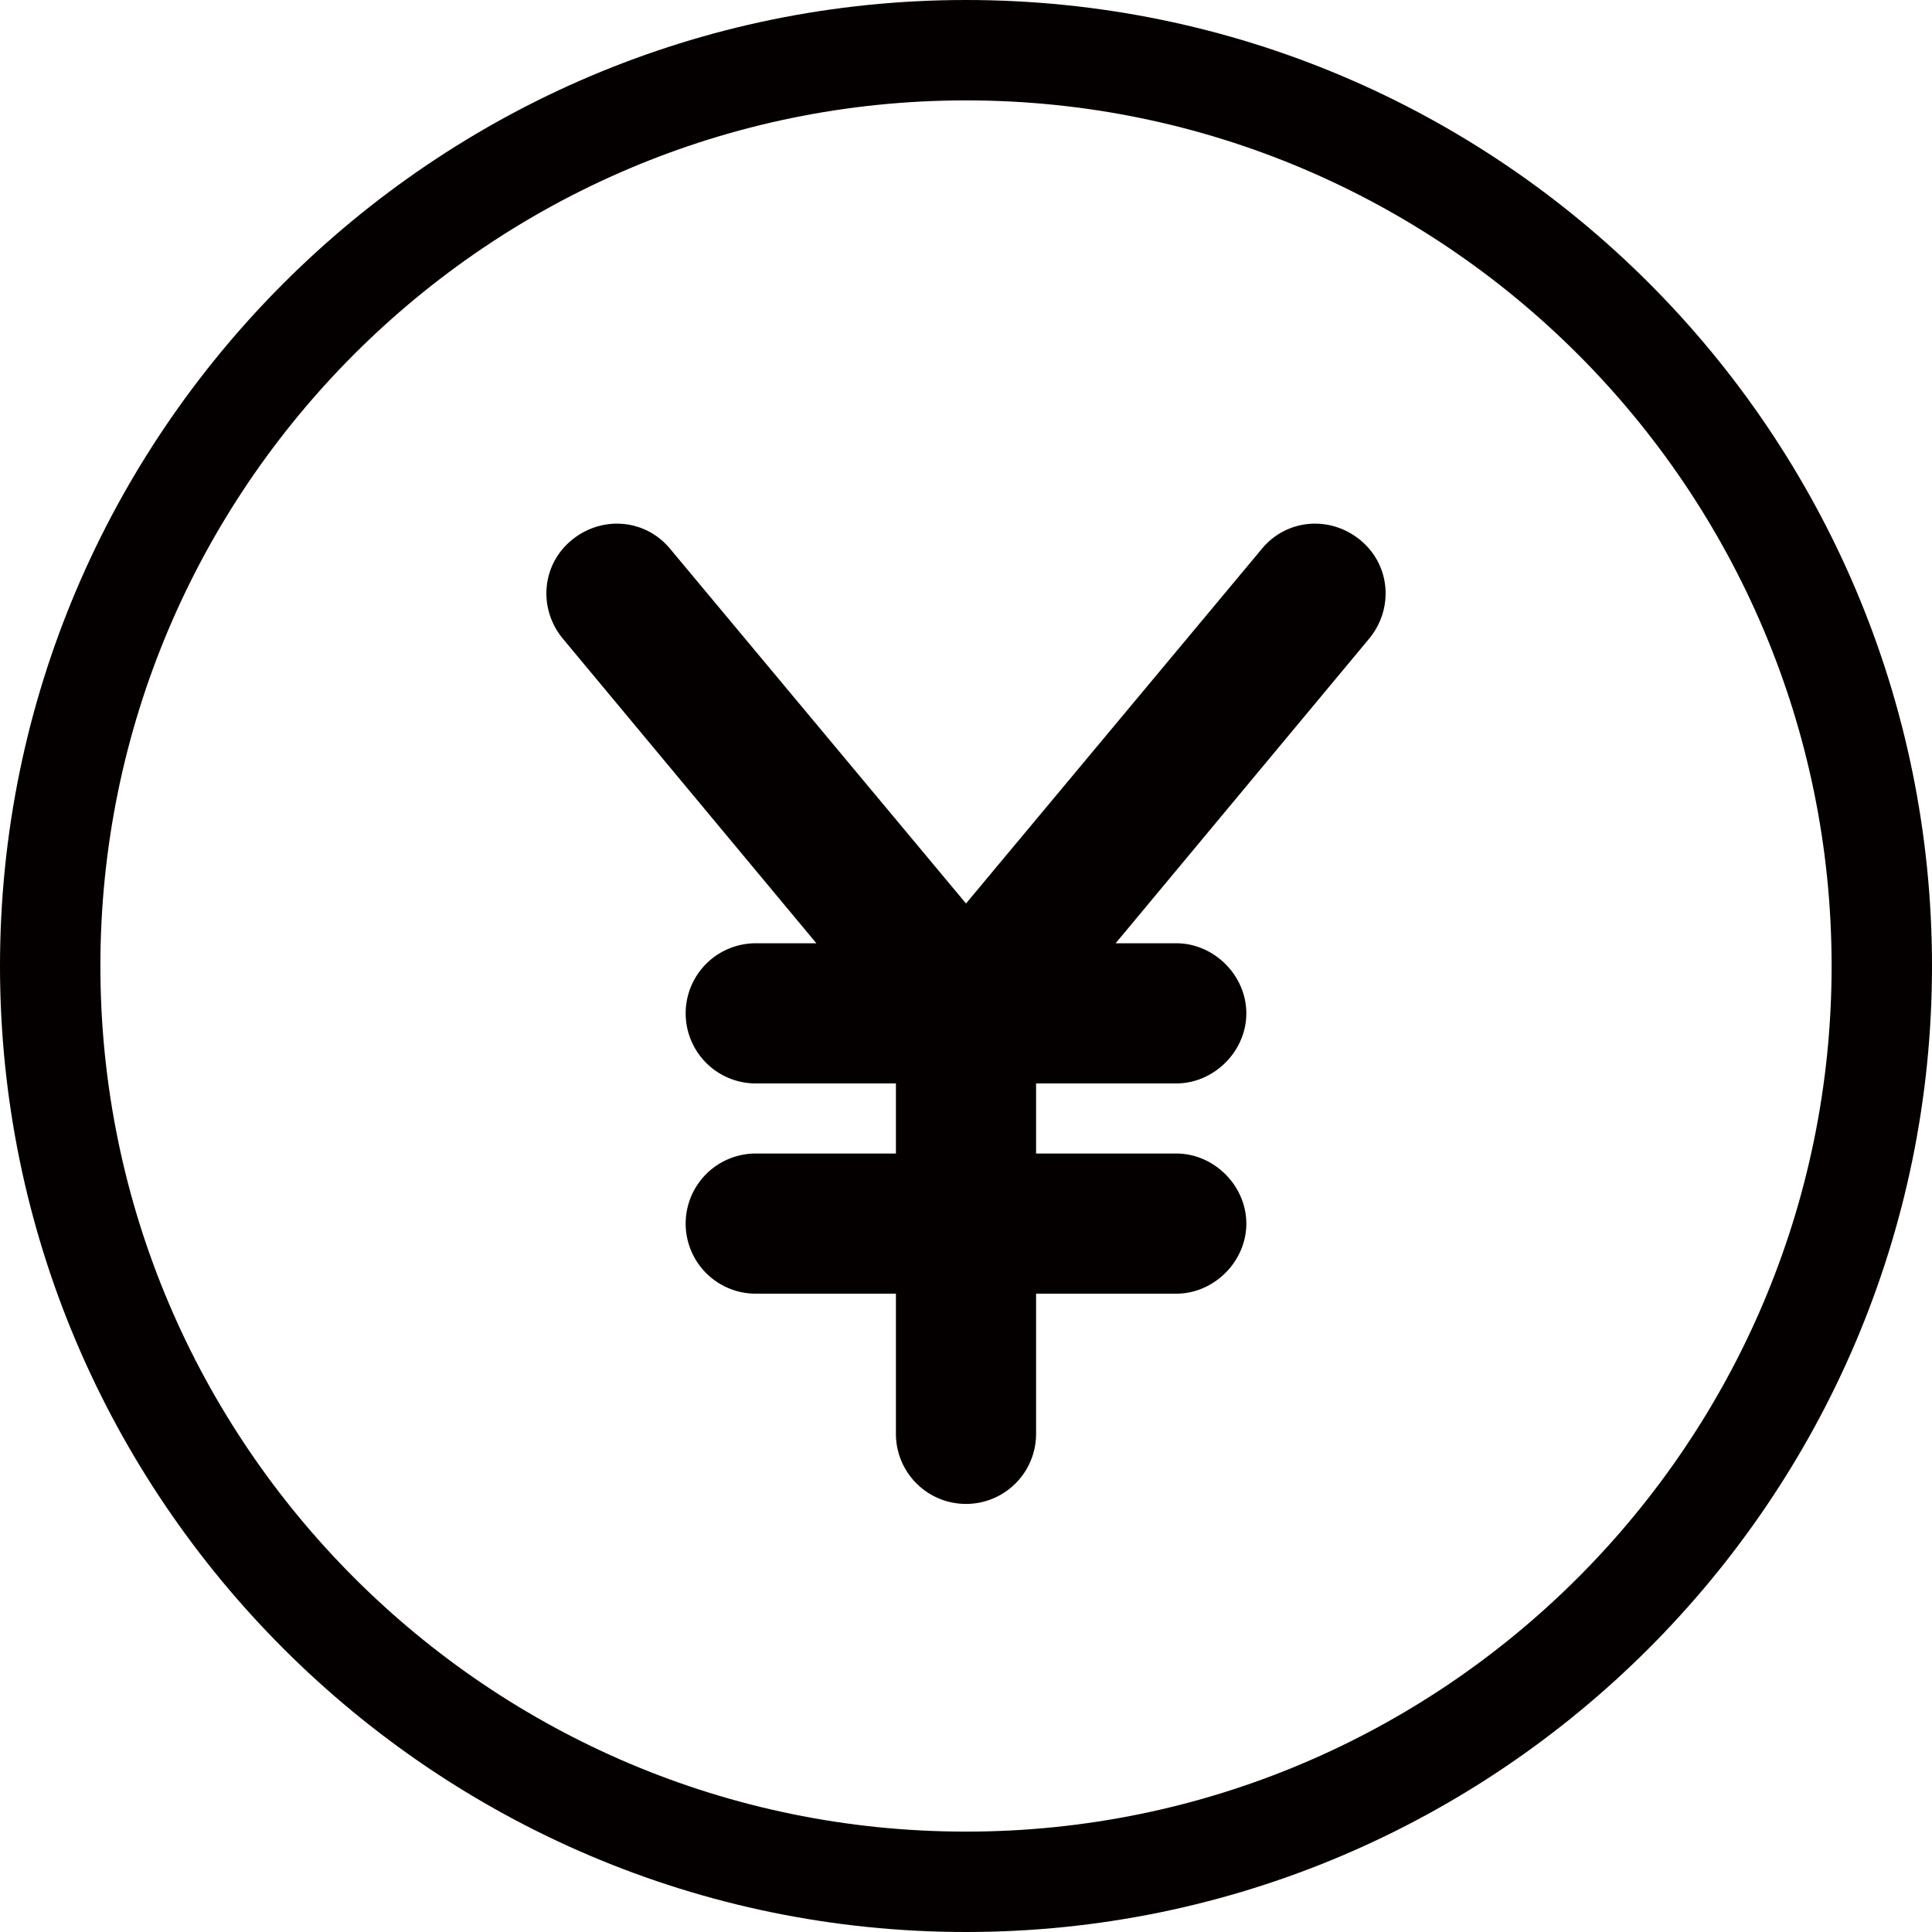 <svg id="_編集モード" data-name="編集モード" xmlns="http://www.w3.org/2000/svg" viewBox="0 0 10.2 10.2"><defs><style>.cls-1{fill:#040000}</style></defs><path class="cls-1" d="M6.66 2.9L5.1 4.77 3.54 2.9c-.13-.16-.36-.18-.52-.05s-.18.36-.05.52l1.34 1.61h-.32a.37.37 0 100 .74h.74v.37h-.74a.37.37 0 100 .74h.74v.74a.37.37 0 10.74 0v-.74h.74c.2 0 .37-.17.37-.37s-.17-.37-.37-.37h-.74v-.37h.74c.2 0 .37-.17.37-.37s-.17-.37-.37-.37h-.32l1.34-1.61c.13-.16.11-.39-.05-.52s-.39-.11-.52.05z"/><path class="cls-1" d="M5.1 0C2.29 0 0 2.29 0 5.1s2.29 5.1 5.1 5.1 5.1-2.29 5.1-5.1S7.92 0 5.1 0zm0 9.67C2.58 9.67.53 7.62.53 5.1S2.58.53 5.1.53 9.67 2.58 9.67 5.1 7.62 9.67 5.1 9.67z"/></svg>
